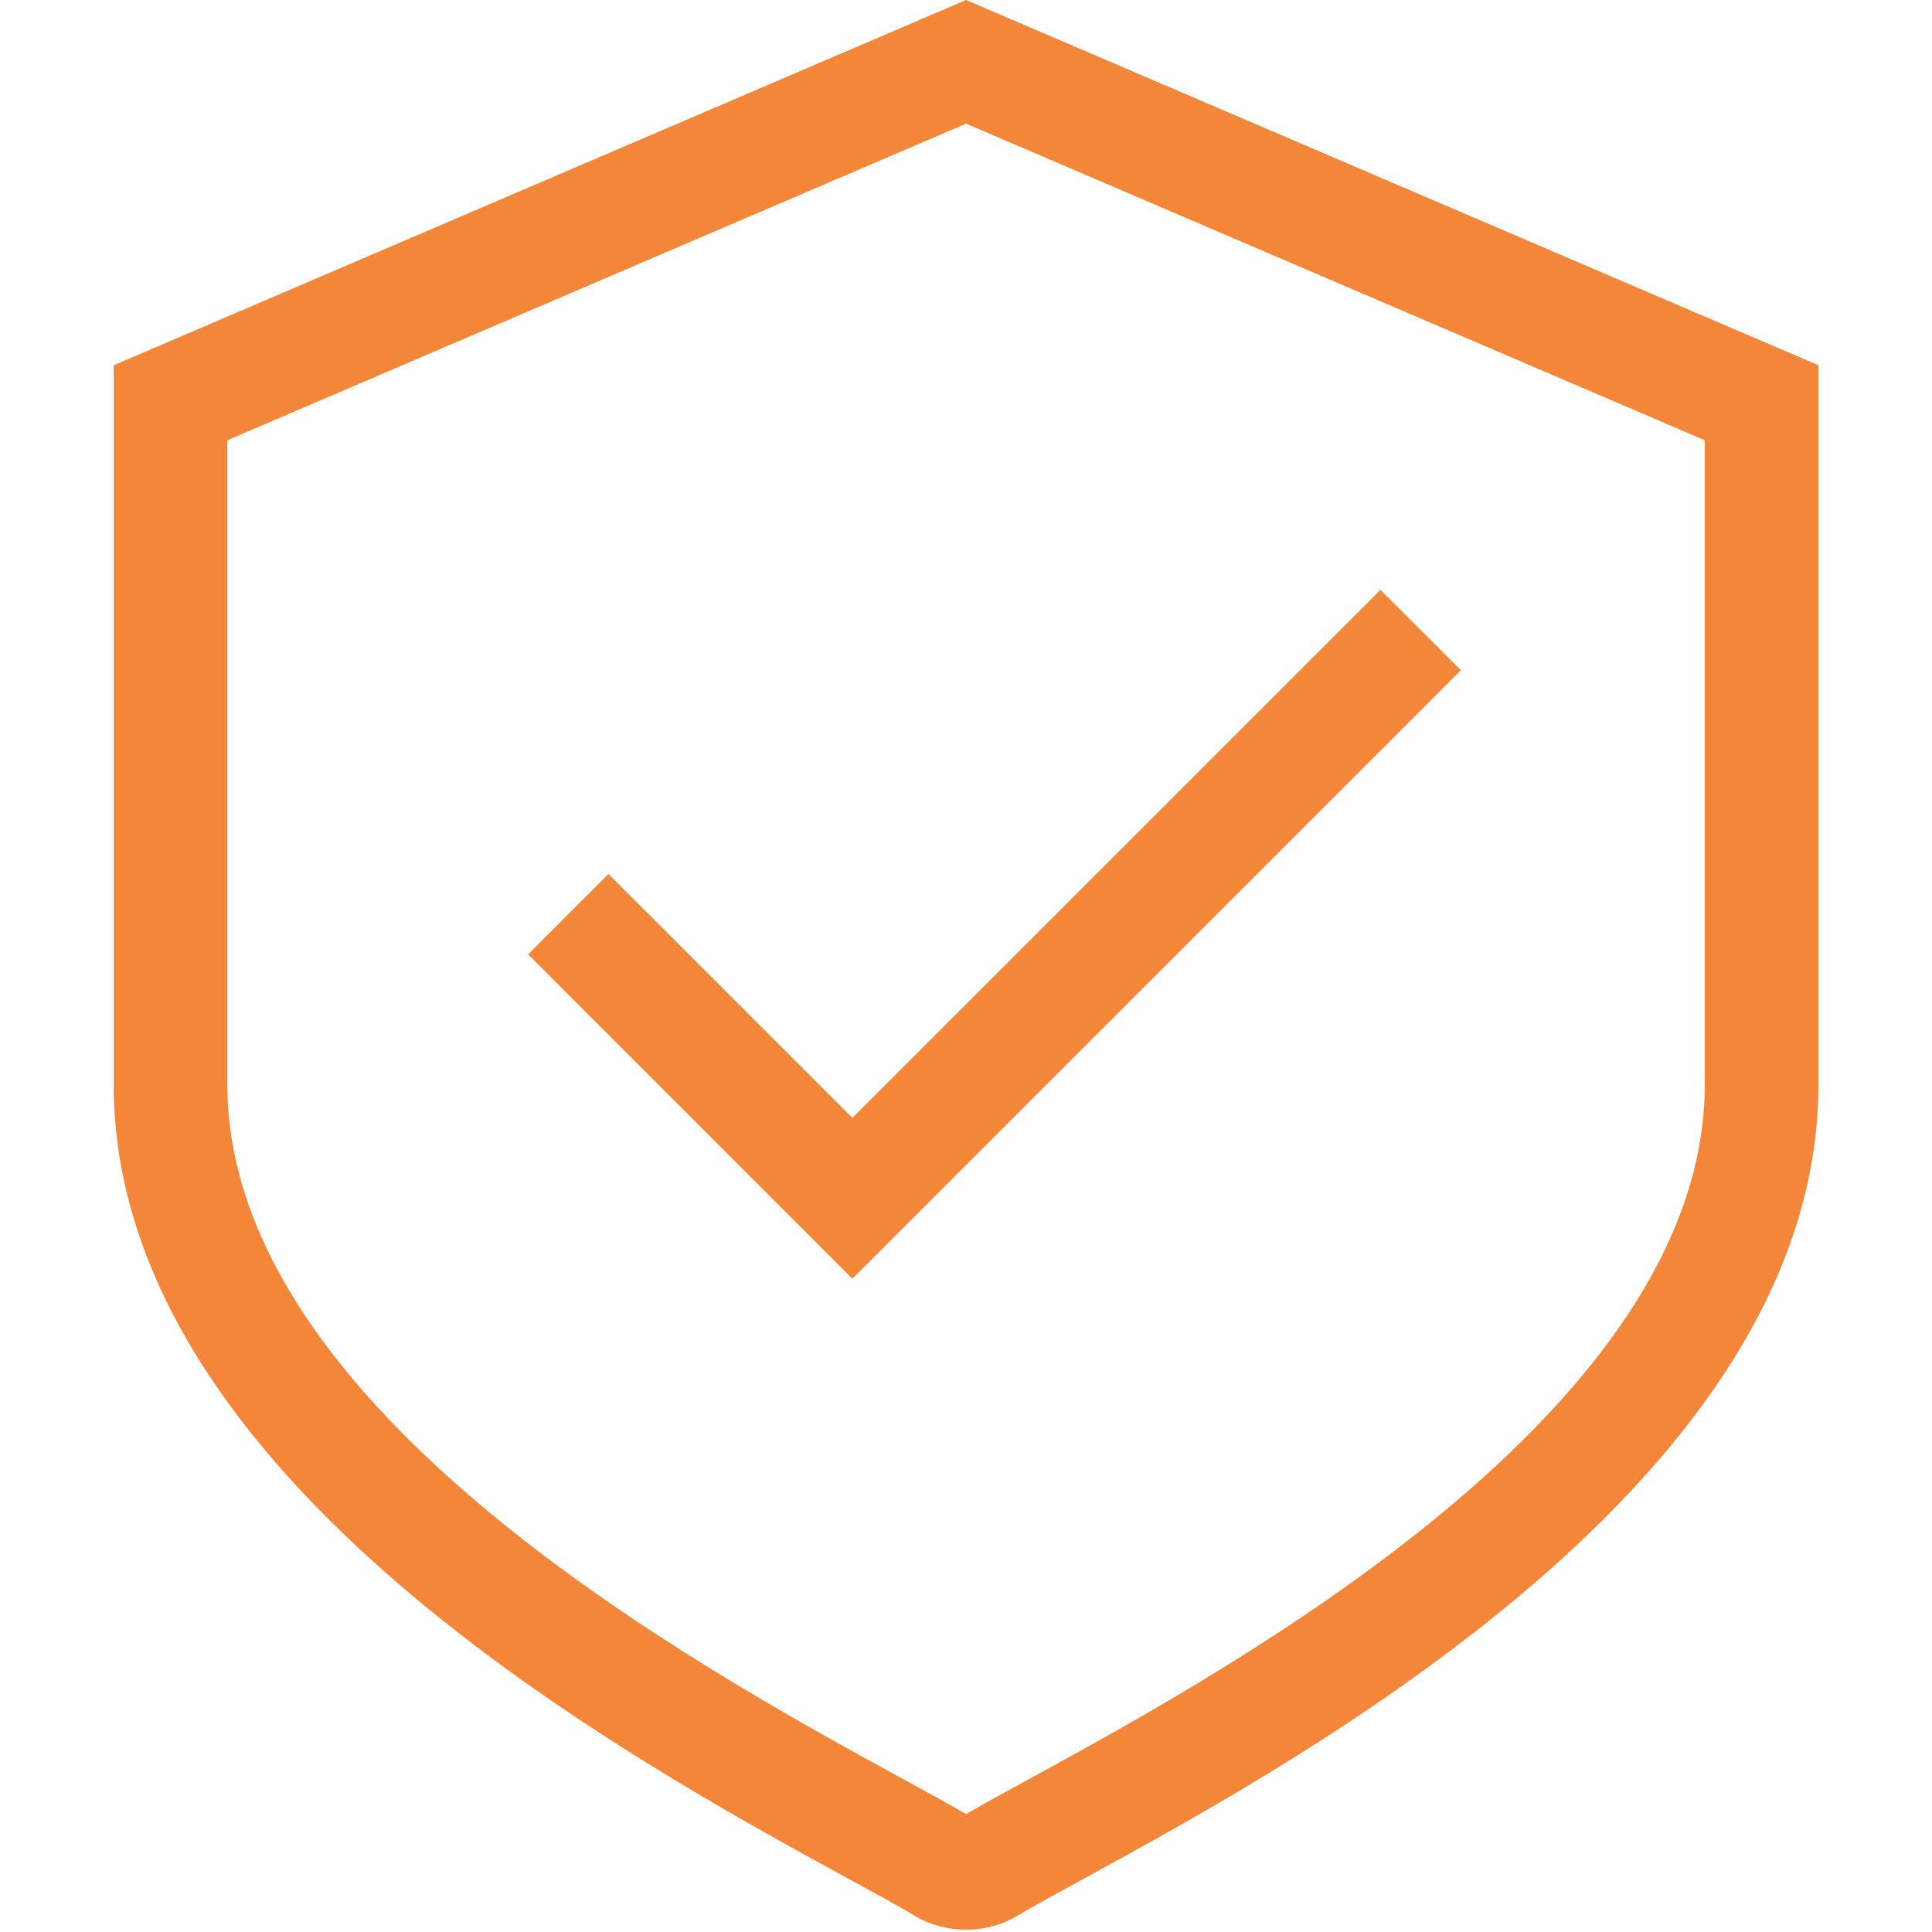 <svg xmlns="http://www.w3.org/2000/svg" width="380" height="380" viewBox="0 0 380 380" fill="none"><path fill-rule="evenodd" clip-rule="evenodd" d="M335.306 213.336C335.306 277.311 242.251 328.141 202.53 349.846C197.411 352.64 193.142 354.965 190.012 356.82C186.883 354.965 182.613 352.64 177.495 349.846C137.773 328.141 44.718 277.311 44.718 213.337V86.595L190.012 24.32L335.306 86.595V213.337L335.306 213.336ZM190.013 0L22.365 71.842V213.337C22.365 290.566 123.579 345.867 166.788 369.472C172.219 372.445 176.623 374.837 179.641 376.647V376.669C182.837 378.592 186.413 379.553 190.012 379.553C193.671 379.554 197.259 378.548 200.384 376.647C203.402 374.837 207.805 372.445 213.237 369.472C256.445 345.867 357.659 290.566 357.659 213.337V71.842L190.012 0H190.013ZM119.679 171.903L103.875 187.707L167.648 251.502L287.326 131.824L271.522 116.021L167.648 219.873L119.679 171.903Z" fill="#F4863A"></path></svg>